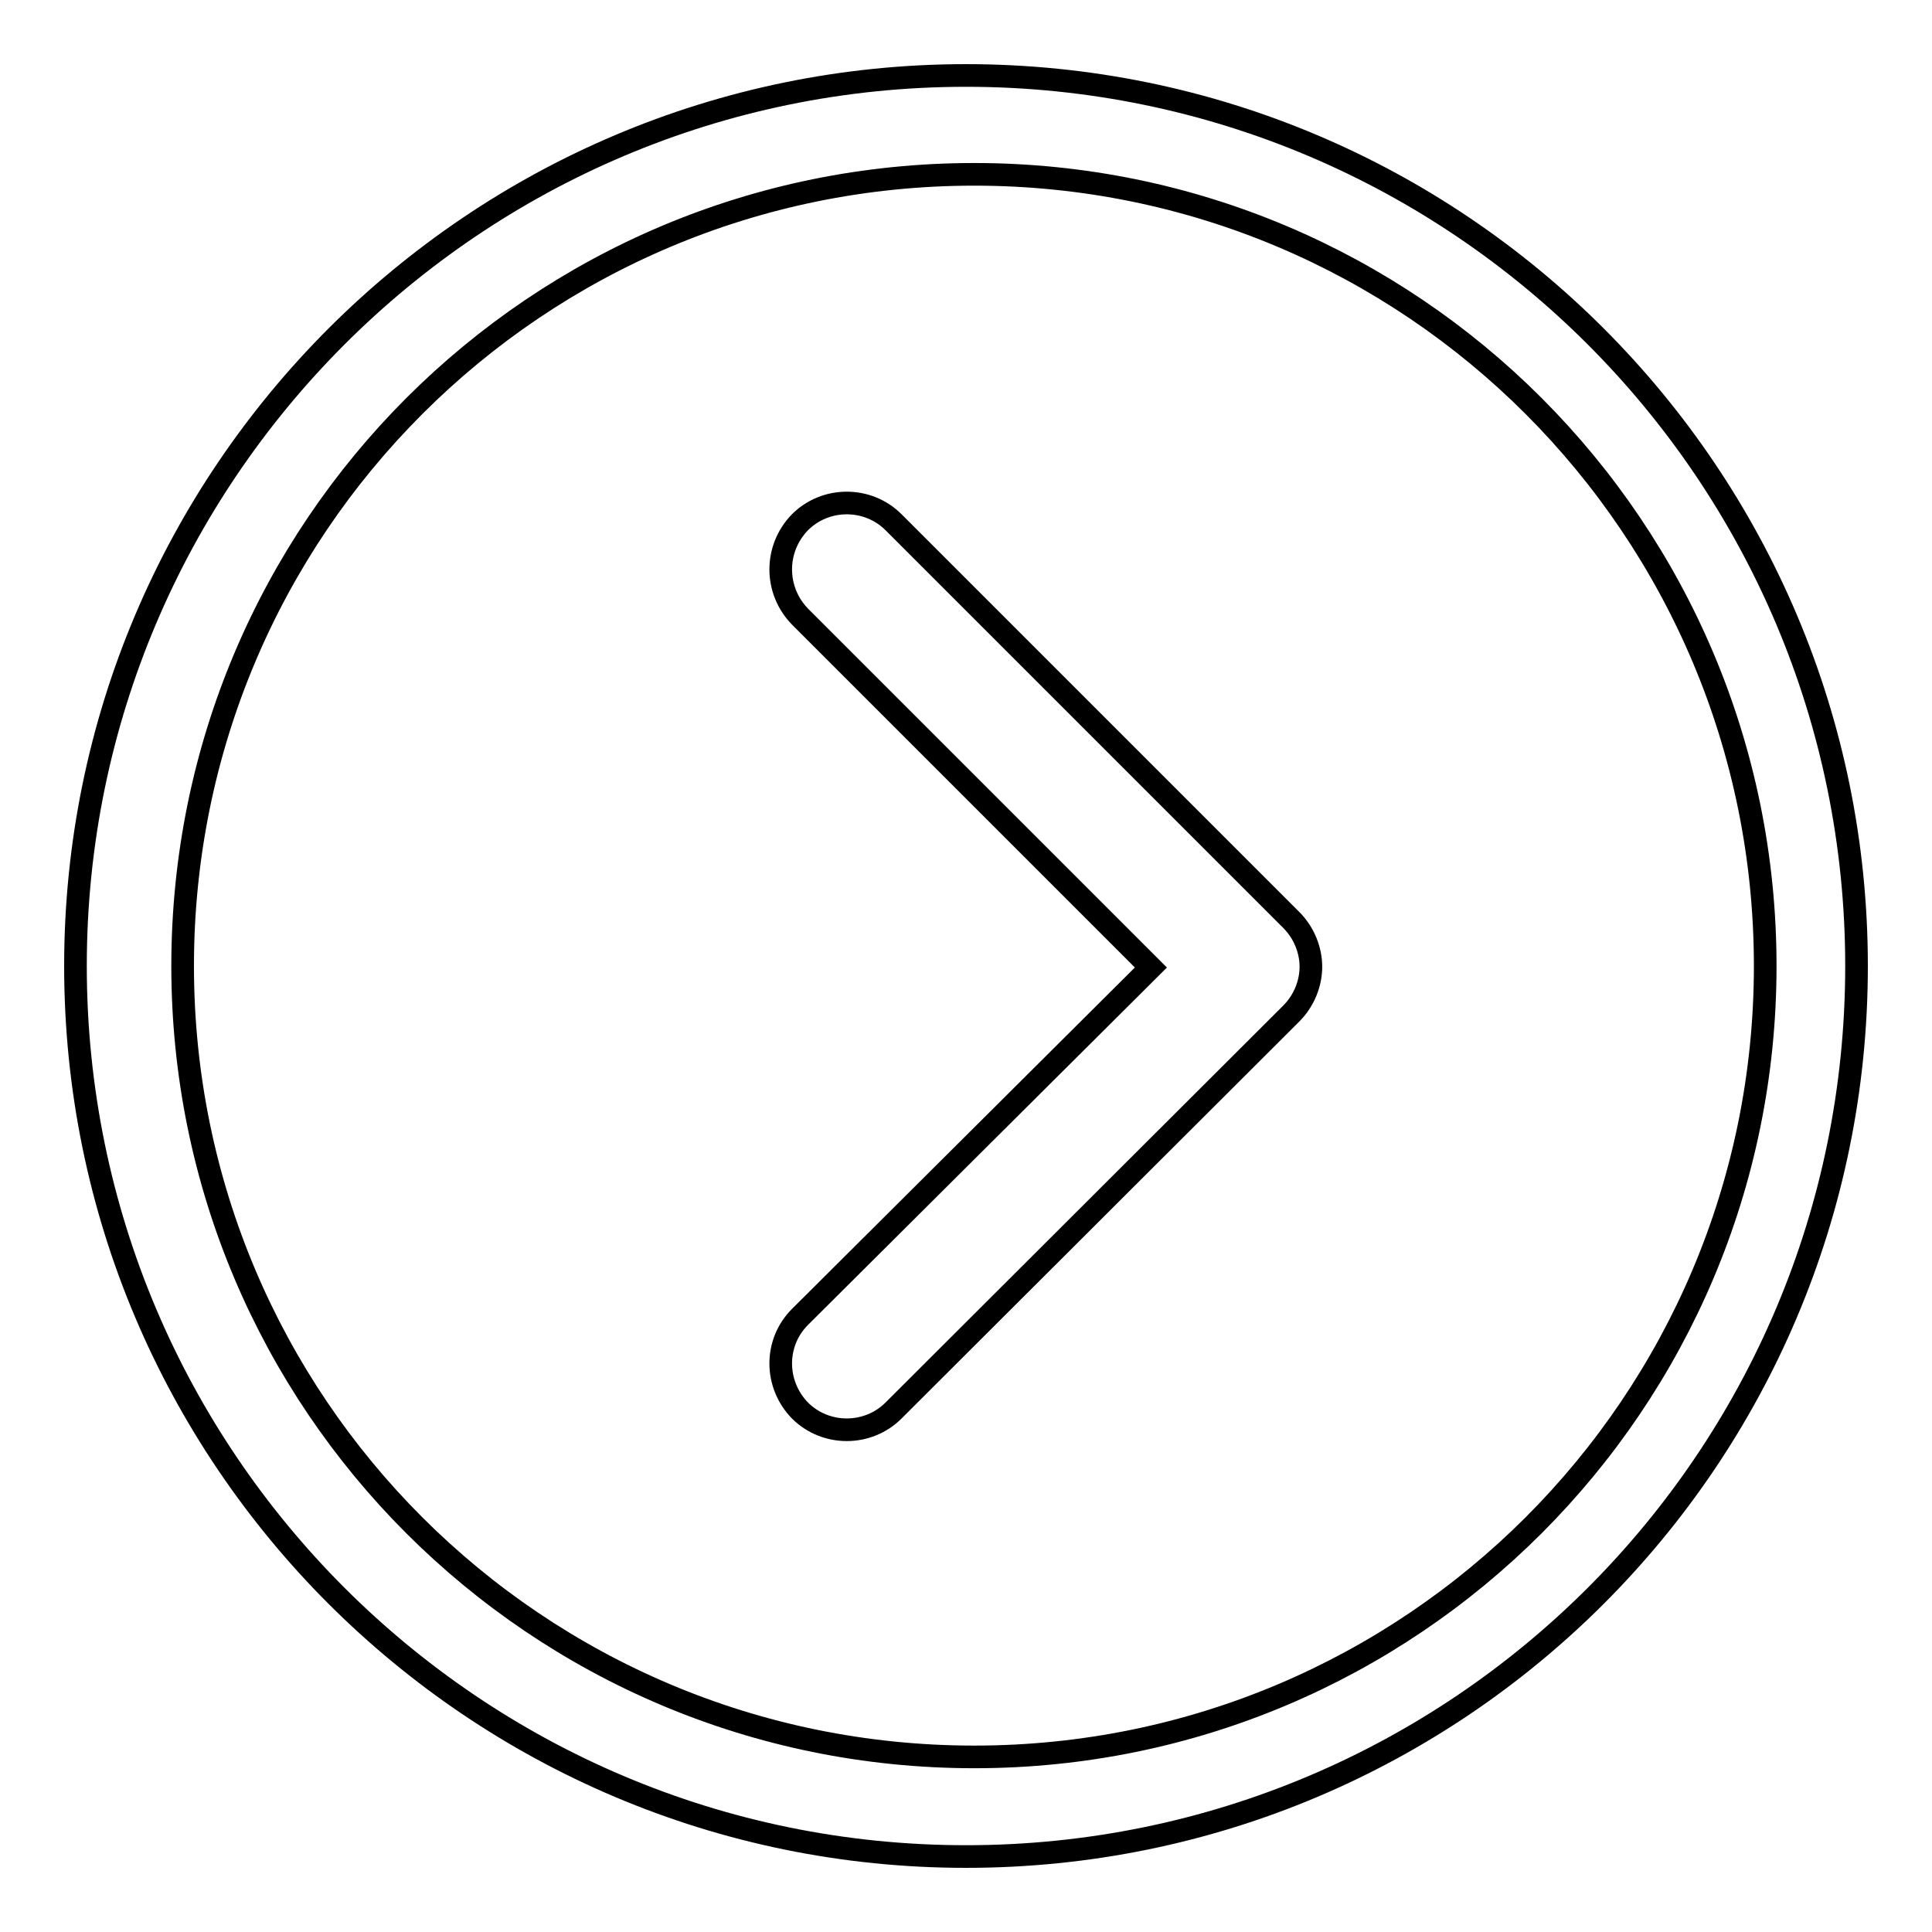 <?xml version="1.0" encoding="utf-8"?>
<!-- Svg Vector Icons : http://www.onlinewebfonts.com/icon -->
<!DOCTYPE svg PUBLIC "-//W3C//DTD SVG 1.1//EN" "http://www.w3.org/Graphics/SVG/1.1/DTD/svg11.dtd">
<svg version="1.1" xmlns="http://www.w3.org/2000/svg" xmlns:xlink="http://www.w3.org/1999/xlink" x="0px" y="0px" viewBox="0 0 256 256" enable-background="new 0 0 256 256" xml:space="preserve">
<g> <path stroke-width="3" fill-opacity="0" stroke="#000000"  d="M106,186.9c3.4,3.4,9,3.4,12.4,0l52.7-52.6c1.7-1.7,2.6-4,2.6-6.2s-0.9-4.5-2.6-6.2l-52.7-52.7 c-3.4-3.4-9-3.4-12.4,0c-3.4,3.5-3.4,9,0,12.5l46.5,46.5L106,174.5C102.6,177.9,102.6,183.4,106,186.9L106,186.9L106,186.9z  M128,246c65.2,0,118-52.8,118-118c0-65.1-52.8-118-118-118C62.9,10,10,62.9,10,128C10,193.2,62.9,246,128,246L128,246L128,246z  M129.1,23.1c57.9,0,104.8,46.9,104.8,104.9c0,57.9-46.9,104.8-104.8,104.8c-58,0-104.9-46.9-104.9-104.8 C24.2,70,71.1,23.1,129.1,23.1L129.1,23.1L129.1,23.1z"/></g>
</svg>